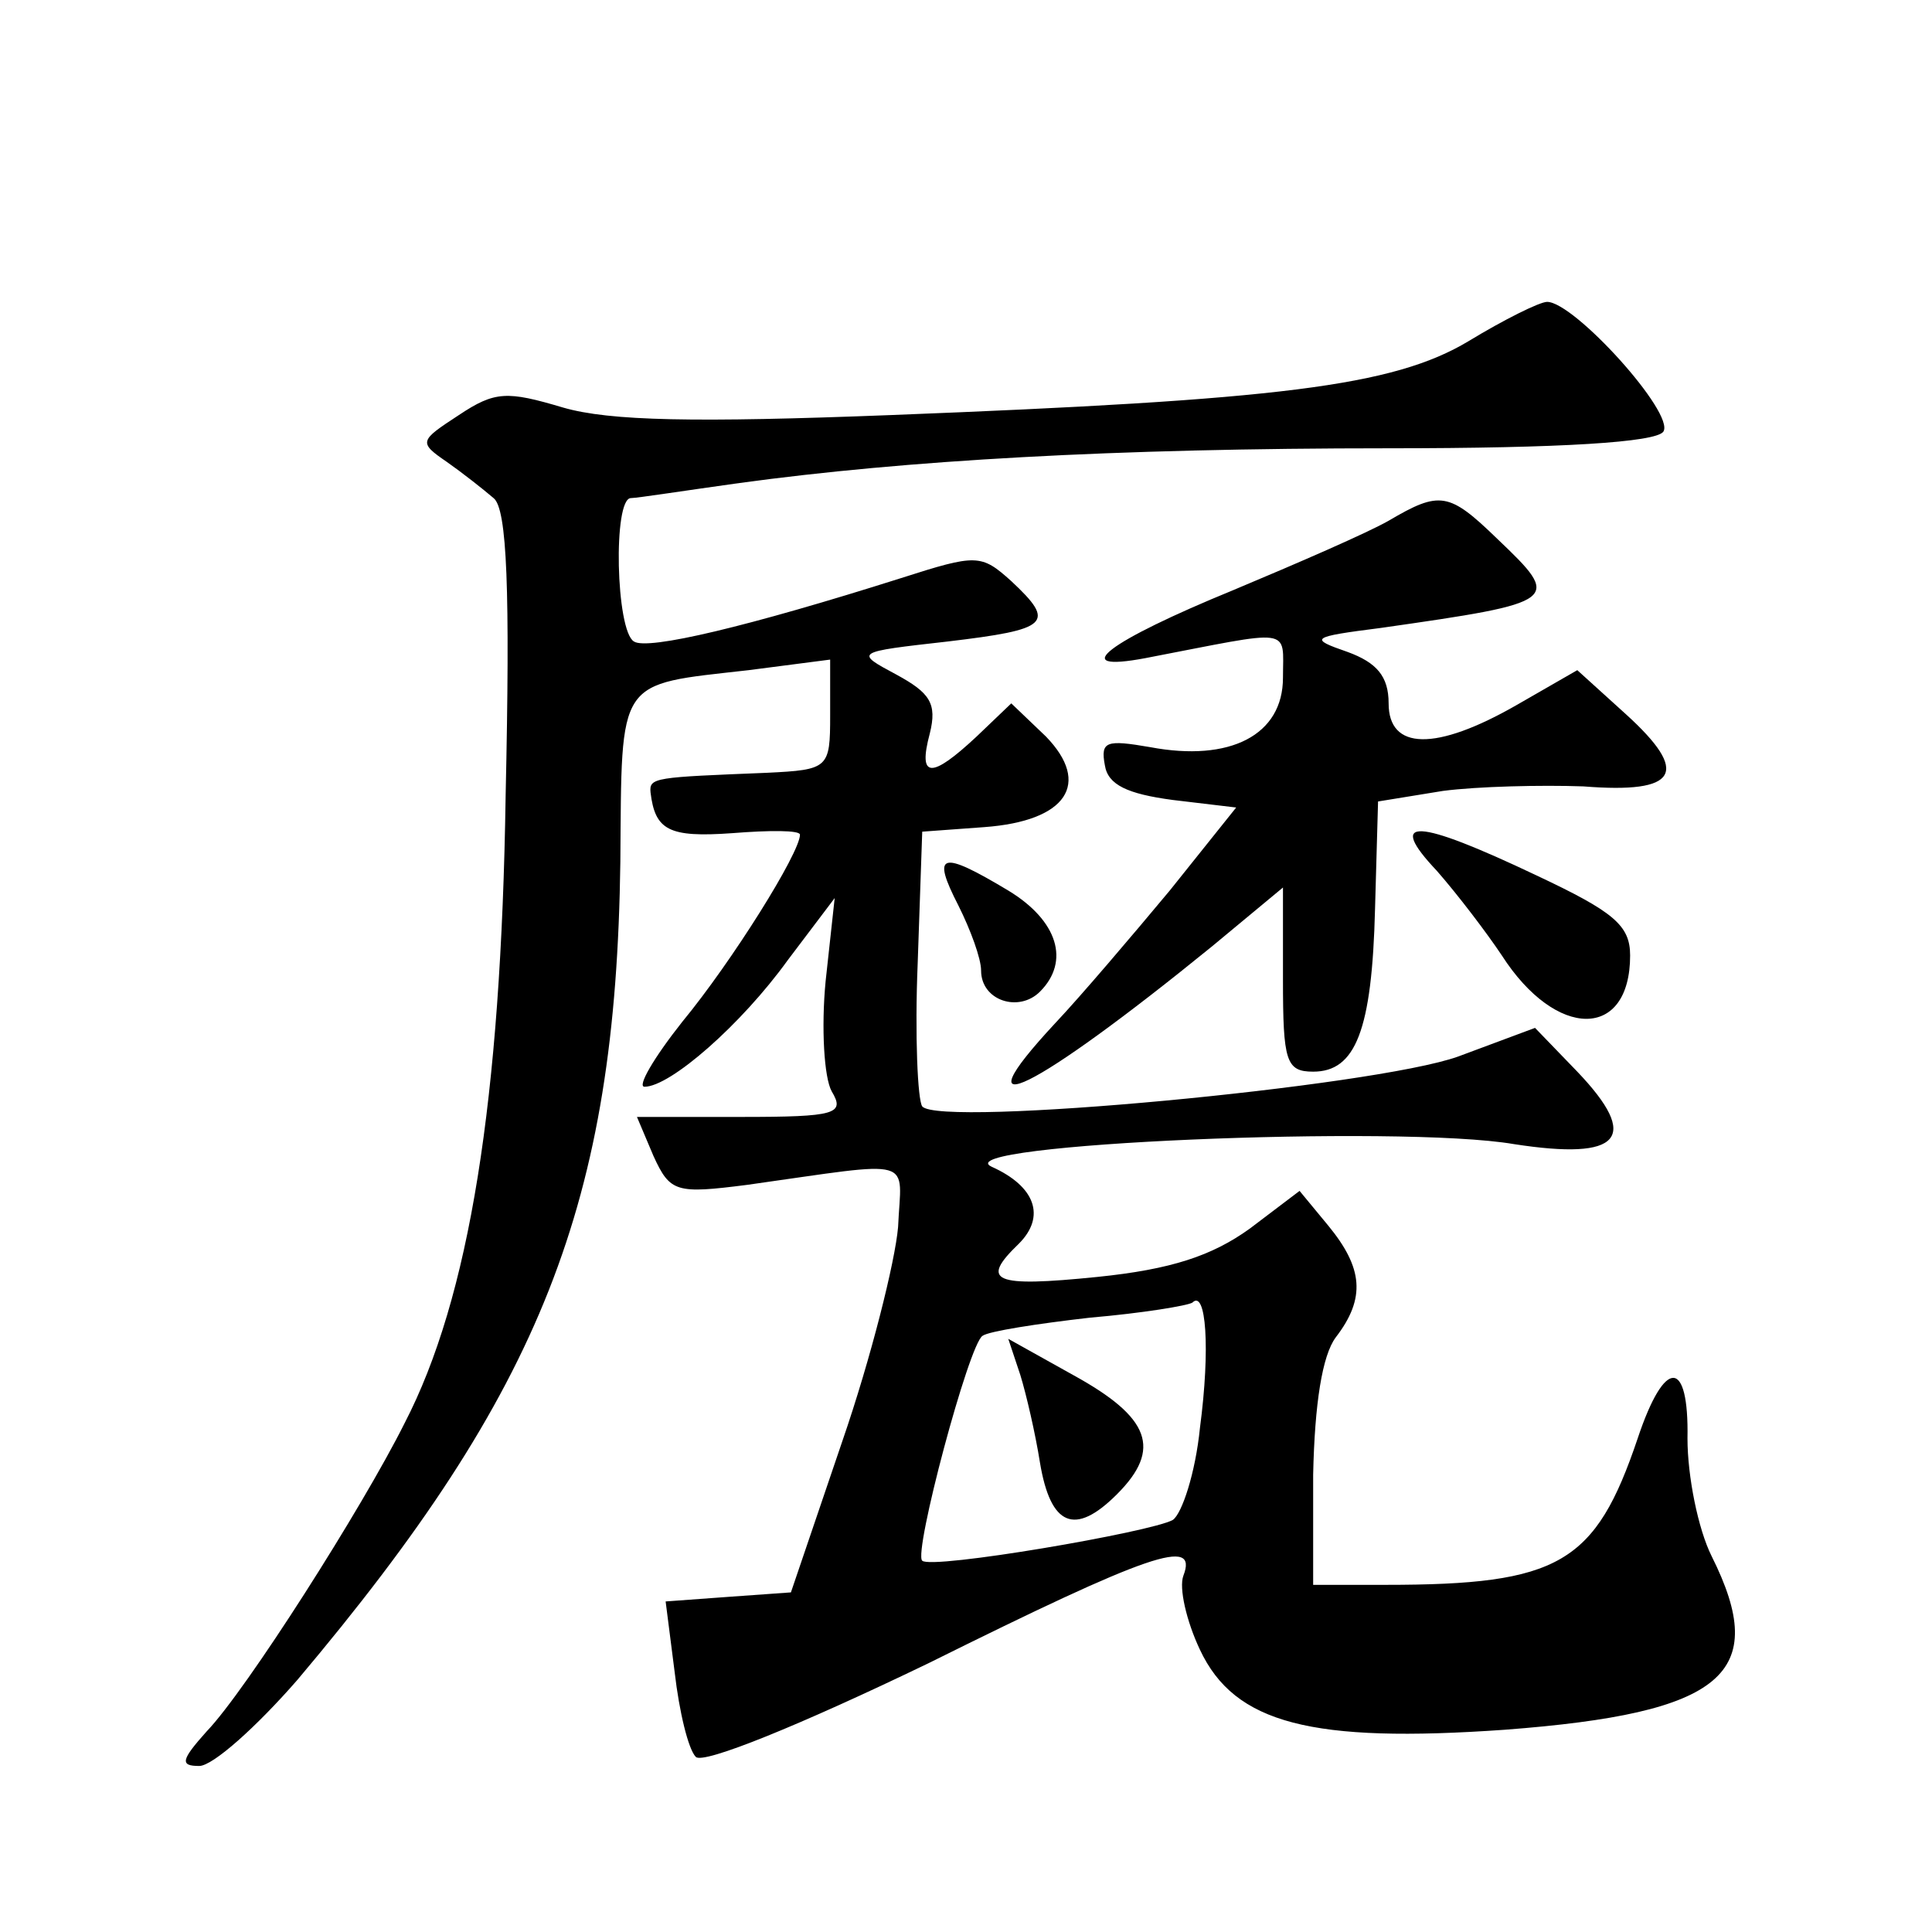 <?xml version="1.0" standalone="no"?>
<!DOCTYPE svg PUBLIC "-//W3C//DTD SVG 20010904//EN"
 "http://www.w3.org/TR/2001/REC-SVG-20010904/DTD/svg10.dtd">
<svg version="1.0" xmlns="http://www.w3.org/2000/svg"
 width="128pt" height="128pt" viewBox="0 0 128 128"
 preserveAspectRatio="xMidYMid meet">
<g transform="translate(0,128) scale(0.1,-0.1)"
fill="#0" stroke="none">
<path d="M973 1054 c-50 -30 -126 -39 -383 -49 -129 -5 -186 -4 -217 5 -37 11 -45
11 -69 -5 -26 -17 -27 -18 -8 -31 10 -7 24 -18 31 -24 9 -7 11 -61 8 -197 -3 -202
-24 -333 -67 -416 -28 -56 -105 -177 -131 -204 -17 -19 -18 -23 -5 -23 9 0 38 26
65 57 162 192 211 316 214 542 1 123 -3 117 85 127 l54 7 0 -37 c0 -35 -1 -36 -42
-38 -74 -3 -78 -3 -77 -13 3 -25 12 -30 54 -27 25 2 45 2 45 -1 0 -12 -45 -84 -78
-124 -19 -24 -30 -43 -25 -43 17 0 64 41 95 84 l31 41 -6 -55 c-3 -31 -1 -64 4
-73 9 -15 3 -17 -60 -17 l-69 0 11 -26 c11 -24 15 -25 62 -19 114 16 102 19 100
-28 -2 -23 -18 -87 -37 -142 l-34 -100 -42 -3 -41 -3 6 -47 c3 -26 9 -51 14 -56
5 -5 69 21 154 62 147 73 179 84 169 58 -3 -8 2 -30 11 -49 23 -49 74 -62 202 -53
145 11 176 37 137 115 -9 18 -16 53 -16 78 1 53 -15 54 -33 0 -28 -83 -52 -97 -167
-97 l-48 0 0 73 c1 47 6 79 15 91 20 26 18 46 -5 74 l-19 23 -33 -25 c-25 -18 -52
-27 -101 -32 -69 -7 -78 -3 -52 22 18 18 11 38 -18 51 -32 15 270 28 346 15 71
-11 84 4 42 48 l-28 29 -51 -19 c-56 -20 -344 -47 -355 -33 -3 4 -5 47 -3 95 l3
87 41 3 c55 4 71 29 41 60 l-23 22 -23 -22 c-30 -28 -39 -28 -31 2 5 20 0 27 -22
39 -28 15 -28 15 34 22 67 8 72 12 42 40 -20 18 -23 18 -73 2 -101 -32 -168 -48
-177 -42 -12 7 -14 95 -2 95 4 0 36 5 72 10 110 15 247 23 430 23 115 0 177 4 182
11 8 12 -59 86 -77 86 -5 0 -29 -12 -52 -26z m-178 -720 c-3 -30 -12 -57 -18 -61
-14 -8 -160 -33 -166 -27 -6 5 31 144 40 149 4 3 36 8 71 12 35 3 65 8 68 10 9
9 12 -30 5 -83z M676 369 c4 -13 10 -39 13 -58 7 -42 23 -49 51 -21 30 30 22 51
-29 79 l-43 24 8 -24z M920 935 c-14 -8 -60 -28 -103 -46 -83 -34 -111 -55 -58
-45 99 19 91 21 91 -13 0 -38 -35 -56 -88 -46 -29 5 -33 4 -30 -12 2 -13 15 -19
45 -23 l42 -5 -44 -55 c-25 -30 -59 -70 -76 -88 -66 -71 -14 -45 104 51 l47 39
0 -61 c0 -54 2 -61 20 -61 28 0 39 27 41 108 l2 71 43 7 c23 3 65 4 93 3 63 -5
71 9 28 48 l-32 29 -40 -23 c-54 -31 -85 -30 -85 1 0 18 -8 27 -27 34 -26 9 -25
10 22 16 119 17 120 18 77 59 -32 31 -38 32 -72 12z M952 703 c14 -16 33 -41 43
-56 36 -56 85 -56 85 0 0 20 -11 29 -62 53 -80 38 -100 39 -66 3z M635 680 c8 -16
15 -35 15 -43 0 -20 25 -28 39 -14 20 20 12 47 -21 67 -45 27 -51 25 -33 -10z"/>
</g>
</svg>
